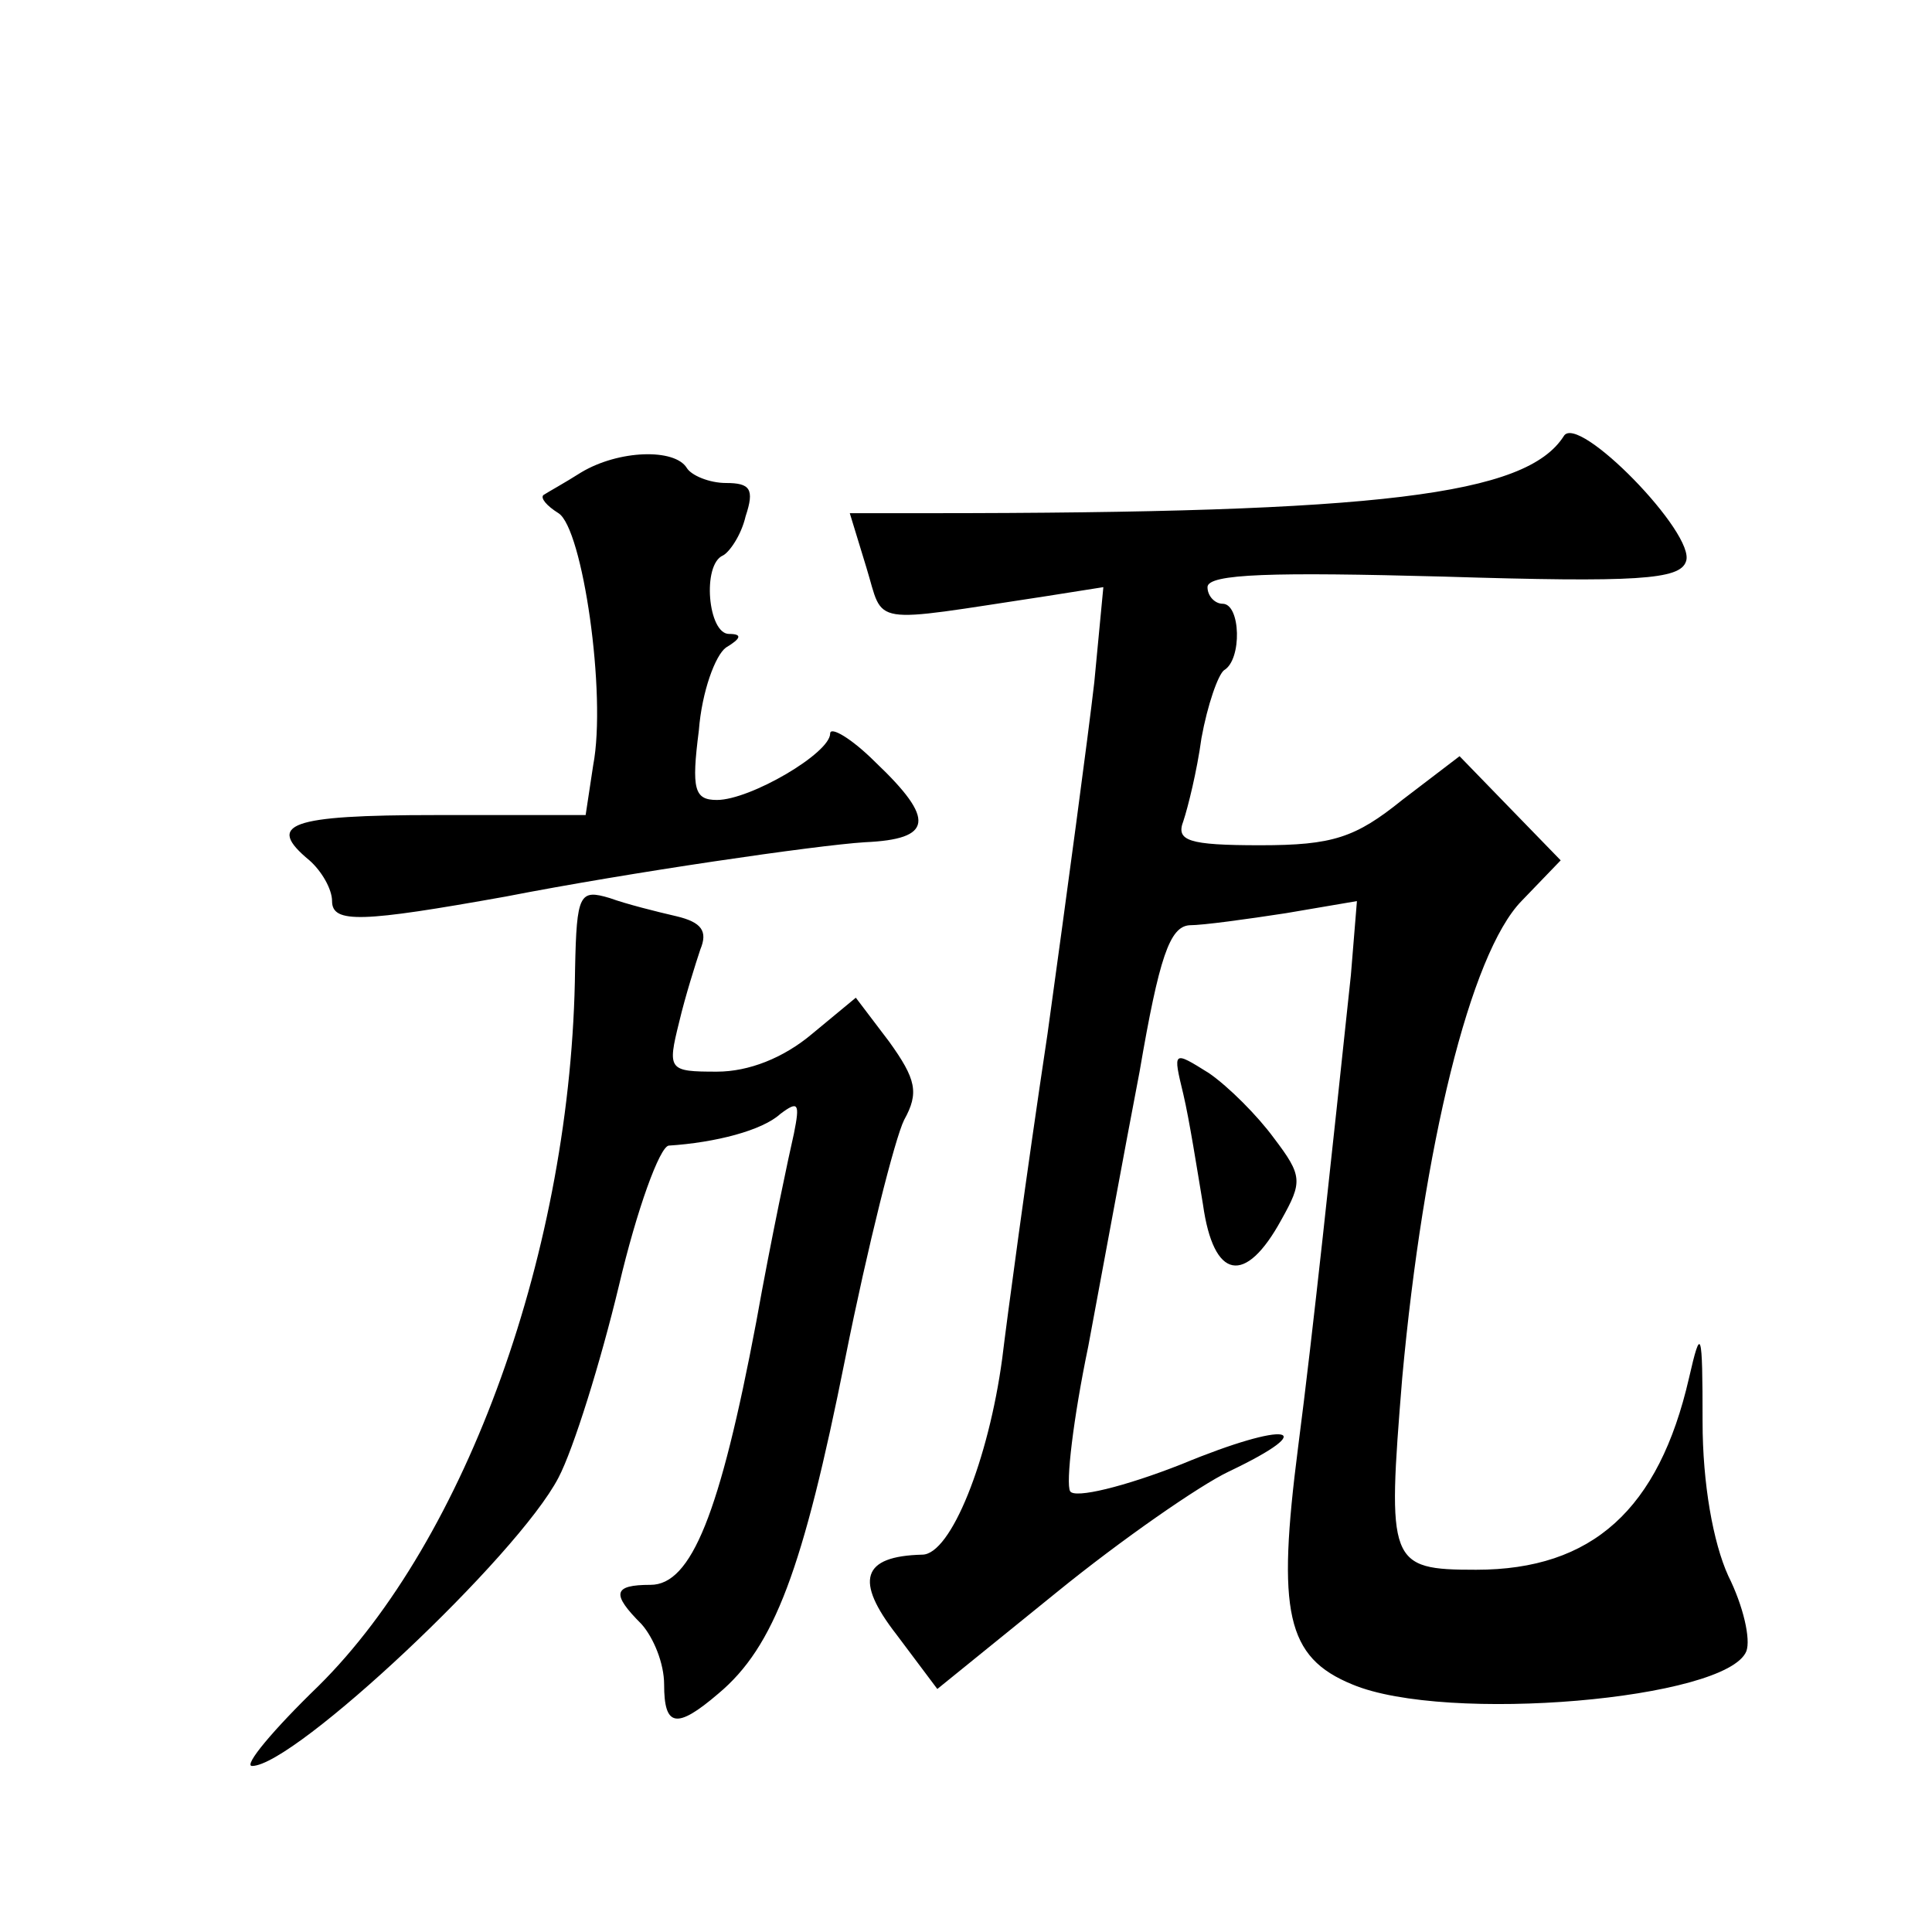 <?xml version="1.0" standalone="no"?>
<!DOCTYPE svg PUBLIC "-//W3C//DTD SVG 20010904//EN"
 "http://www.w3.org/TR/2001/REC-SVG-20010904/DTD/svg10.dtd">
<svg version="1.0" xmlns="http://www.w3.org/2000/svg"
 width="128pt" height="128pt" viewBox="0 0 128 128"
 preserveAspectRatio="xMidYMid meet">
<g transform="translate(0,128) scale(0.1,-0.1)"
fill="#0" stroke="none">
<path d="M1036 991 c-25 -39 -121 -51 -422 -51 l-51 0 11 -36 c12 -39 0 -37 119
-19 l38 6 -6 -63 c-4 -35 -18 -139 -31 -233 -14 -93 -27 -190 -30 -215 -9 -67 -34
-130 -53 -130 -40 -1 -45 -17 -17 -53 l27 -36 79 64 c43 35 95 71 114 80 63 30
39 34 -31 5 -38 -15 -71 -23 -74 -18 -3 5 2 48 12 96 9 48 24 130 34 182 13 76
20 96 33 97 9 0 38 4 64 8 l47 8 -4 -49 c-13 -122 -25 -236 -35 -313 -14 -109 -8
-139 36 -157 62 -26 248 -10 261 22 3 8 -2 30 -12 50 -10 22 -17 61 -17 102 0 61
-1 64 -9 29 -20 -87 -64 -127 -141 -127 -58 0 -59 4 -49 127 14 153 45 281 79 316
l26 27 -34 35 -33 34 -38 -29 c-31 -25 -46 -30 -94 -30 -48 0 -56 3 -51 16 3 9
9 33 12 55 4 22 11 42 15 45 12 7 11 44 -1 44 -5 0 -10 5 -10 11 0 9 44 10 156
7 129 -4 157 -2 161 10 7 18 -72 99 -81 83z M385 967 c-11 -7 -22 -13 -25 -15 -2
-2 2 -7 10 -12 16 -10 32 -120 23 -167 l-5 -33 -99 0 c-98 0 -113 -6 -84 -30 8
-7 15 -19 15 -27 0 -15 20 -14 115 3 82 16 206 34 238 36 45 2 47 15 7 53 -16 16
-30 24 -30 19 0 -13 -53 -44 -75 -44 -15 0 -17 7 -12 46 2 26 11 50 18 55 10 6
11 9 2 9 -14 0 -18 46 -4 52 4 2 12 13 15 26 6 18 3 22 -13 22 -11 0 -23 5 -26
10 -8 13 -45 12 -70 -3z M381 638 c-2 -185 -72 -378 -170 -475 -30 -29 -50 -53
-44 -53 28 0 176 139 203 191 10 19 28 77 40 127 12 51 27 92 33 93 31 2 62 10
74 21 12 9 13 7 9 -13 -3 -13 -15 -69 -25 -125 -24 -127 -43 -174 -70 -174 -25
0 -26 -6 -6 -26 8 -9 15 -26 15 -40 0 -28 8 -30 36 -6 37 31 56 82 84 222 15 75
33 146 39 158 10 18 8 27 -10 52 l-22 29 -29 -24 c-19 -16 -42 -25 -63 -25 -32
0 -33 1 -25 33 4 17 11 39 14 48 5 12 1 18 -16 22 -13 3 -33 8 -44 12 -20 6 -22
3 -23 -47z M784 555 c4 -17 9 -49 13 -73 7 -50 28 -54 52 -10 14 25 14 29 -5 54
-11 15 -30 34 -43 43 -24 15 -24 15 -17 -14z"/>
</g>
</svg>
